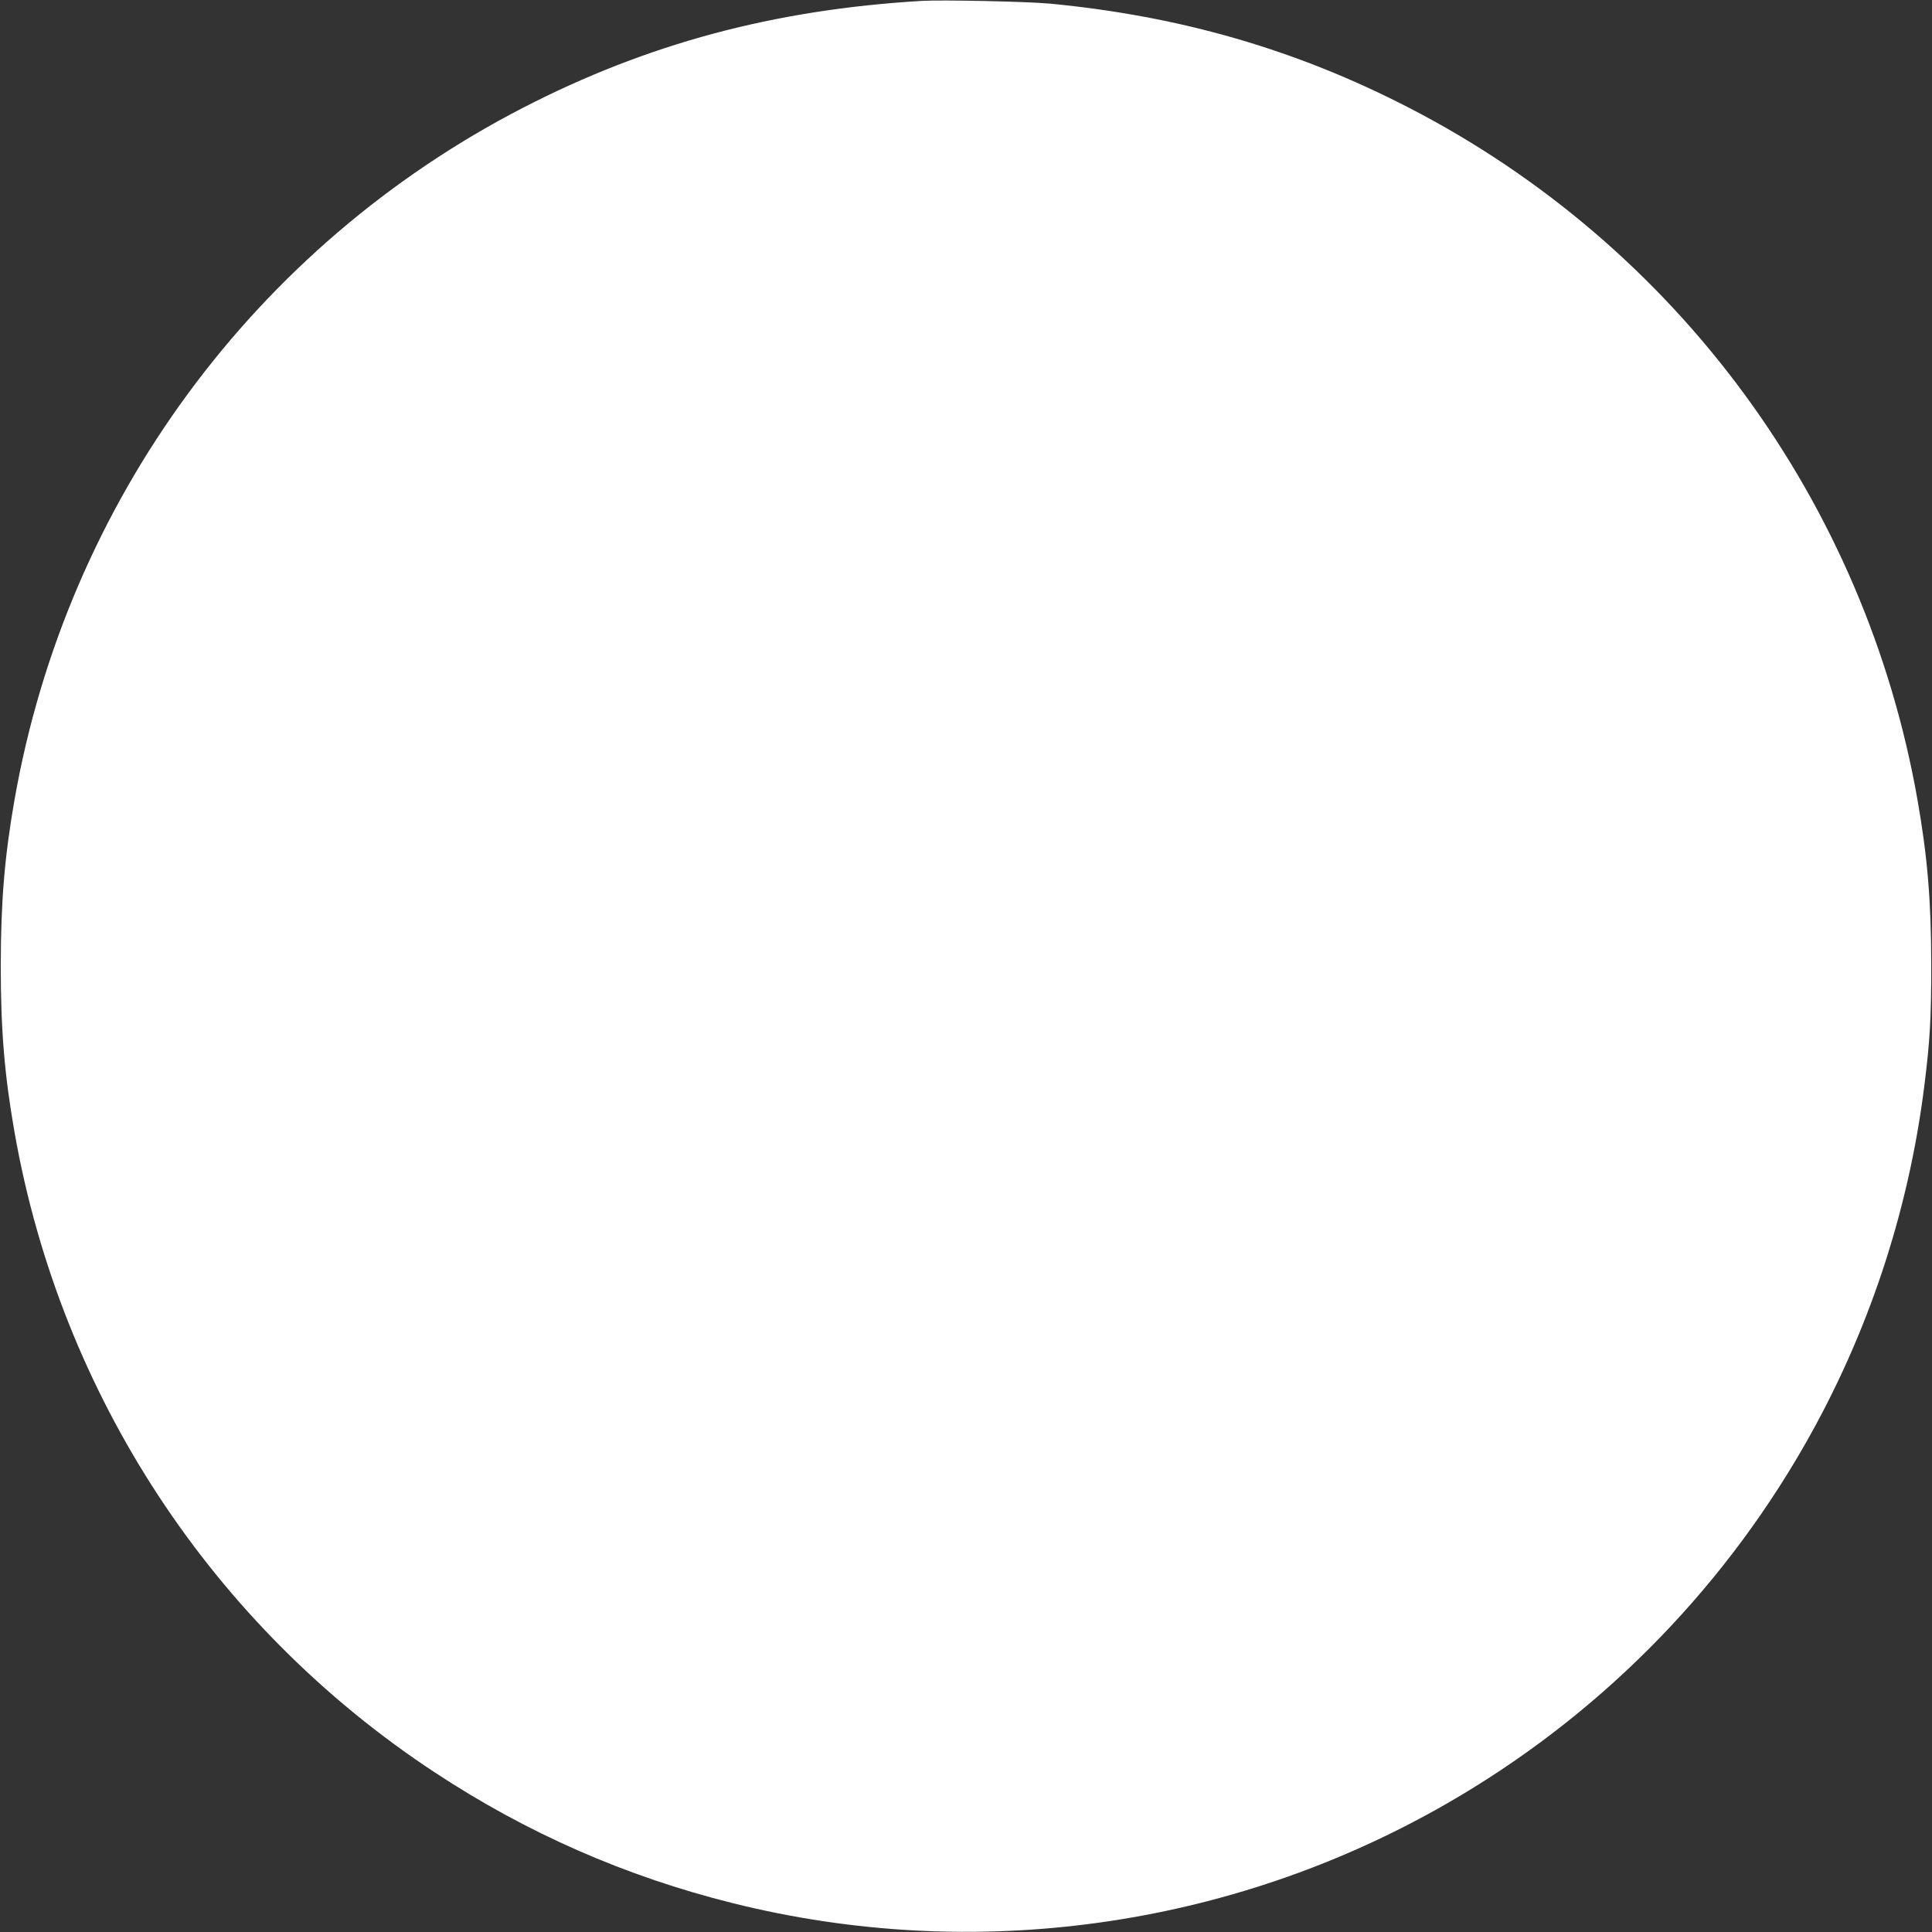 <?xml version="1.0" standalone="no"?>
<!DOCTYPE svg PUBLIC "-//W3C//DTD SVG 20010904//EN"
 "http://www.w3.org/TR/2001/REC-SVG-20010904/DTD/svg10.dtd">
<svg version="1.0" xmlns="http://www.w3.org/2000/svg"
 width="1280pt" height="1280pt" viewBox="0 0 1280 1280"
 preserveAspectRatio="xMidYMid meet">
<rect x="0" y="0" width="1280" height="1280" fill="#333333" stroke="none"/>
<g transform="translate(0,1280) scale(0.1,-0.1)"
fill="#ffffff" stroke="none">
<path d="M6105 12794 c-977 -58 -1818 -284 -2640 -708 -1778 -917 -3023 -2612
-3369 -4586 -66 -377 -90 -669 -91 -1095 0 -433 25 -728 91 -1105 306 -1742
1311 -3273 2785 -4243 610 -402 1264 -689 1974 -866 1598 -399 3293 -164 4722
655 990 567 1810 1387 2377 2377 419 731 690 1543 795 2382 37 294 46 445 46
795 0 428 -25 725 -91 1100 -347 1975 -1591 3669 -3369 4586 -746 385 -1513
607 -2379 690 -151 14 -716 26 -851 18z"/>
</g>
</svg>
